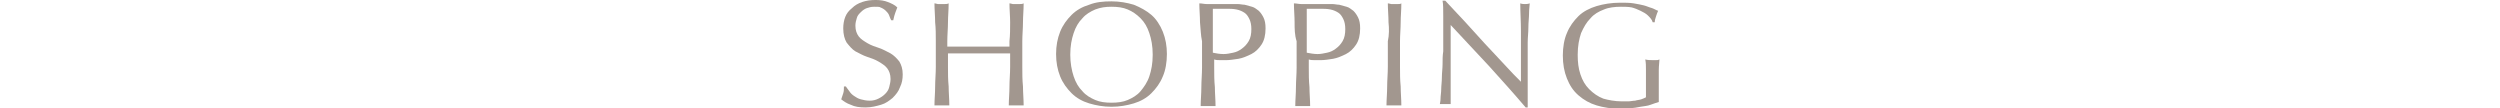 <?xml version="1.0" encoding="utf-8"?>
<!-- Generator: Adobe Illustrator 21.0.2, SVG Export Plug-In . SVG Version: 6.00 Build 0)  -->
<svg version="1.1" id="レイヤー_1" xmlns="http://www.w3.org/2000/svg" xmlns:xlink="http://www.w3.org/1999/xlink" x="0px"
	 y="0px" viewBox="0 0 370 16" style="enable-background:new 0 0 370 16;" xml:space="preserve">
<style type="text/css">
	.st0{fill:#A2978F;}
	.st1{display:none;}
	.st2{display:inline;}
</style>
<g>
	<g>
		<path class="st0" d="M125.7,13.5c0.2,0.3,0.4,0.5,0.7,0.7c0.3,0.2,0.6,0.4,1,0.5c0.4,0.1,0.8,0.2,1.3,0.2c0.5,0,0.9-0.1,1.3-0.3
			c0.4-0.2,0.7-0.4,1-0.7s0.5-0.6,0.6-1c0.1-0.4,0.2-0.8,0.2-1.2c0-0.7-0.2-1.2-0.5-1.6s-0.8-0.7-1.3-1c-0.5-0.3-1.1-0.5-1.7-0.7
			c-0.6-0.2-1.1-0.5-1.7-0.8c-0.5-0.3-0.9-0.8-1.3-1.3c-0.3-0.5-0.5-1.2-0.5-2.1c0-0.6,0.1-1.2,0.3-1.7c0.2-0.5,0.5-0.9,1-1.3
			c0.4-0.4,0.9-0.7,1.5-0.9c0.6-0.2,1.2-0.3,2-0.3c0.7,0,1.3,0.1,1.8,0.3c0.5,0.2,1,0.4,1.4,0.8c-0.1,0.3-0.2,0.5-0.3,0.8
			c-0.1,0.3-0.2,0.6-0.3,1.1h-0.3c-0.1-0.2-0.2-0.4-0.3-0.7s-0.3-0.5-0.5-0.7c-0.2-0.2-0.5-0.4-0.8-0.5C130.2,1,129.9,1,129.4,1
			s-0.8,0.1-1.1,0.2c-0.3,0.1-0.6,0.3-0.9,0.6s-0.5,0.5-0.6,0.9c-0.1,0.3-0.2,0.7-0.2,1.1c0,0.7,0.2,1.2,0.5,1.6
			c0.3,0.4,0.8,0.7,1.3,1c0.5,0.3,1.1,0.5,1.7,0.7c0.6,0.2,1.1,0.5,1.7,0.8c0.5,0.3,0.9,0.7,1.3,1.2c0.3,0.5,0.5,1.1,0.5,1.9
			c0,0.7-0.1,1.3-0.4,1.9c-0.2,0.6-0.6,1.1-1.1,1.6c-0.5,0.4-1,0.8-1.7,1s-1.4,0.4-2.3,0.4c-0.9,0-1.6-0.1-2.2-0.4
			c-0.6-0.2-1-0.5-1.4-0.8c0.1-0.3,0.2-0.6,0.3-0.9c0.1-0.3,0.1-0.6,0.1-1h0.3C125.3,13,125.5,13.2,125.7,13.5z"/>
		<path class="st0" d="M149.5,3.3c0-0.9-0.1-1.9-0.1-2.8c0.2,0,0.4,0.1,0.5,0.1c0.2,0,0.4,0,0.5,0c0.2,0,0.4,0,0.5,0
			c0.2,0,0.4,0,0.6-0.1c0,1-0.1,1.9-0.1,2.8c0,0.9-0.1,1.9-0.1,2.8v3.8c0,1,0,1.9,0.1,2.9c0,0.9,0.1,1.9,0.1,2.8c-0.3,0-0.7,0-1.1,0
			c-0.4,0-0.7,0-1.1,0c0-0.9,0.1-1.8,0.1-2.8c0-0.9,0.1-1.9,0.1-2.9v-2c-0.8,0-1.6,0-2.3,0c-0.7,0-1.5,0-2.3,0s-1.6,0-2.3,0
			c-0.7,0-1.5,0-2.3,0v2c0,1,0,1.9,0.1,2.9c0,0.9,0.1,1.9,0.1,2.8c-0.3,0-0.7,0-1.1,0c-0.4,0-0.7,0-1.1,0c0-0.9,0.1-1.8,0.1-2.8
			c0-0.9,0.1-1.9,0.1-2.9V6.1c0-1,0-1.9-0.1-2.8c0-0.9-0.1-1.9-0.1-2.8c0.2,0,0.4,0.1,0.5,0.1c0.2,0,0.4,0,0.5,0c0.2,0,0.4,0,0.5,0
			c0.2,0,0.4,0,0.6-0.1c0,1-0.1,1.9-0.1,2.8c0,0.9-0.1,1.9-0.1,2.8v0.8c0.8,0,1.6,0,2.3,0c0.7,0,1.5,0,2.3,0s1.6,0,2.3,0
			c0.7,0,1.5,0,2.3,0V6.1C149.5,5.2,149.5,4.2,149.5,3.3z"/>
		<path class="st0" d="M156.9,4.7c0.4-1,1-1.8,1.7-2.5s1.6-1.2,2.6-1.5c1-0.4,2.1-0.5,3.3-0.5c1.2,0,2.3,0.2,3.3,0.5
			c1,0.4,1.9,0.9,2.6,1.5s1.3,1.5,1.7,2.5c0.4,1,0.6,2.1,0.6,3.3c0,1.2-0.2,2.4-0.6,3.3c-0.4,1-1,1.8-1.7,2.5s-1.6,1.2-2.6,1.5
			c-1,0.3-2.1,0.5-3.3,0.5c-1.2,0-2.3-0.2-3.3-0.5c-1-0.3-1.9-0.8-2.6-1.5s-1.3-1.5-1.7-2.5c-0.4-1-0.6-2.1-0.6-3.3
			C156.3,6.8,156.5,5.7,156.9,4.7z M170.1,4.9c-0.3-0.9-0.7-1.6-1.3-2.2c-0.6-0.6-1.2-1-1.9-1.3c-0.7-0.3-1.5-0.4-2.4-0.4
			c-0.9,0-1.6,0.1-2.4,0.4c-0.7,0.3-1.4,0.7-1.9,1.3c-0.6,0.6-1,1.3-1.3,2.2c-0.3,0.9-0.5,1.9-0.5,3.2c0,1.2,0.2,2.3,0.5,3.2
			s0.7,1.6,1.3,2.2c0.5,0.6,1.2,1,1.9,1.3c0.7,0.3,1.5,0.4,2.4,0.4c0.9,0,1.7-0.1,2.4-0.4c0.7-0.3,1.4-0.7,1.9-1.3
			c0.5-0.6,1-1.3,1.3-2.2c0.3-0.9,0.5-1.9,0.5-3.2C170.6,6.8,170.4,5.8,170.1,4.9z"/>
		<path class="st0" d="M177.6,3.3c0-0.9-0.1-1.9-0.1-2.8c0.4,0,0.7,0.1,1.1,0.1s0.7,0,1.1,0c0.2,0,0.4,0,0.6,0c0.2,0,0.5,0,0.8,0
			c0.3,0,0.5,0,0.7,0c0.2,0,0.4,0,0.6,0c0.2,0,0.5,0,0.8,0s0.7,0.1,1,0.1c0.4,0.1,0.7,0.2,1.1,0.3c0.4,0.1,0.7,0.4,1,0.6
			c0.3,0.3,0.5,0.6,0.7,1s0.3,0.9,0.3,1.6c0,1-0.2,1.8-0.6,2.4s-0.9,1.1-1.5,1.4c-0.6,0.3-1.3,0.6-1.9,0.7c-0.7,0.1-1.3,0.2-1.8,0.2
			c-0.3,0-0.6,0-0.9,0c-0.3,0-0.6,0-0.9-0.1v1.2c0,1,0,1.9,0.1,2.9c0,0.9,0.1,1.9,0.1,2.8c-0.3,0-0.7,0-1.1,0c-0.4,0-0.7,0-1.1,0
			c0-0.9,0.1-1.8,0.1-2.8c0-0.9,0.1-1.9,0.1-2.9V6.1C177.7,5.2,177.7,4.2,177.6,3.3z M181.1,8c0.5,0,0.9-0.1,1.4-0.2
			c0.5-0.1,0.9-0.3,1.3-0.6c0.4-0.3,0.7-0.6,1-1.1c0.3-0.5,0.4-1.1,0.4-1.8c0-0.6-0.1-1.1-0.3-1.5c-0.2-0.4-0.4-0.7-0.7-0.9
			c-0.3-0.2-0.7-0.4-1.2-0.5s-1-0.1-1.5-0.1h-2v6.5C180,7.9,180.5,8,181.1,8z"/>
		<path class="st0" d="M191.6,3.3c0-0.9-0.1-1.9-0.1-2.8c0.4,0,0.7,0.1,1.1,0.1s0.7,0,1.1,0c0.2,0,0.4,0,0.6,0c0.2,0,0.5,0,0.8,0
			c0.3,0,0.5,0,0.7,0c0.2,0,0.4,0,0.6,0c0.2,0,0.5,0,0.8,0c0.3,0,0.7,0.1,1,0.1c0.4,0.1,0.7,0.2,1.1,0.3c0.4,0.1,0.7,0.4,1,0.6
			c0.3,0.3,0.5,0.6,0.7,1s0.3,0.9,0.3,1.6c0,1-0.2,1.8-0.6,2.4s-0.9,1.1-1.5,1.4c-0.6,0.3-1.3,0.6-1.9,0.7s-1.3,0.2-1.8,0.2
			c-0.3,0-0.6,0-0.9,0c-0.3,0-0.6,0-0.9-0.1v1.2c0,1,0,1.9,0.1,2.9c0,0.9,0.1,1.9,0.1,2.8c-0.3,0-0.7,0-1.1,0s-0.7,0-1.1,0
			c0-0.9,0.1-1.8,0.1-2.8c0-0.9,0.1-1.9,0.1-2.9V6.1C191.6,5.2,191.6,4.2,191.6,3.3z M195,8c0.5,0,0.9-0.1,1.4-0.2s0.9-0.3,1.3-0.6
			c0.4-0.3,0.7-0.6,1-1.1c0.3-0.5,0.4-1.1,0.4-1.8c0-0.6-0.1-1.1-0.3-1.5c-0.2-0.4-0.4-0.7-0.7-0.9c-0.3-0.2-0.7-0.4-1.2-0.5
			c-0.5-0.1-1-0.1-1.5-0.1h-2v6.5C193.9,7.9,194.5,8,195,8z"/>
		<path class="st0" d="M205.5,3.3c0-0.9-0.1-1.9-0.1-2.8c0.2,0,0.4,0.1,0.5,0.1c0.2,0,0.4,0,0.5,0s0.4,0,0.5,0s0.4,0,0.5-0.1
			c0,1-0.1,1.9-0.1,2.8c0,0.9-0.1,1.9-0.1,2.8v3.8c0,1,0,1.9,0.1,2.9c0,0.9,0.1,1.9,0.1,2.8c-0.3,0-0.7,0-1.1,0s-0.7,0-1.1,0
			c0-0.9,0.1-1.8,0.1-2.8c0-0.9,0.1-1.9,0.1-2.9V6.1C205.6,5.2,205.6,4.2,205.5,3.3z"/>
		<path class="st0" d="M220.4,9.8c-1.9-2-3.8-4.1-5.7-6.1c0,0.4,0,1,0,1.6c0,0.7,0,1.6,0,2.8c0,0.3,0,0.7,0,1.1c0,0.5,0,0.9,0,1.4
			c0,0.5,0,1,0,1.5c0,0.5,0,1,0,1.4c0,0.4,0,0.8,0,1.2s0,0.6,0,0.7c-0.2,0-0.5,0-0.8,0c-0.3,0-0.6,0-0.8,0c0-0.1,0.1-0.4,0.1-0.8
			c0-0.4,0.1-0.9,0.1-1.4c0-0.5,0.1-1.1,0.1-1.8c0-0.6,0.1-1.3,0.1-1.9c0-0.6,0-1.3,0.1-1.9c0-0.6,0-1.2,0-1.6c0-1.4,0-2.6,0-3.6
			c0-1,0-1.8-0.1-2.3h0.4c0.9,1,1.9,2,2.9,3.1c1,1.1,2,2.2,3,3.3c1,1.1,2,2.1,2.9,3.1c0.9,1,1.7,1.8,2.4,2.5v-3c0-1.5,0-3,0-4.5
			c0-1.5-0.1-2.8-0.1-4.1c0.3,0.1,0.5,0.1,0.7,0.1c0.2,0,0.4,0,0.7-0.1c0,0.3-0.1,0.8-0.1,1.5c0,0.6-0.1,1.3-0.1,2.1
			c0,0.7-0.1,1.5-0.1,2.2c0,0.7,0,1.3,0,1.7c0,0.4,0,0.8,0,1.3c0,0.5,0,1,0,1.6c0,0.5,0,1.1,0,1.6c0,0.6,0,1.1,0,1.5
			c0,0.5,0,0.9,0,1.2c0,0.3,0,0.6,0,0.7h-0.3C224.1,13.9,222.3,11.9,220.4,9.8z"/>
		<path class="st0" d="M243.9,2.3c-0.3-0.3-0.7-0.5-1.1-0.7c-0.4-0.2-0.9-0.4-1.3-0.5C241,1,240.4,1,239.9,1c-0.9,0-1.8,0.1-2.5,0.4
			c-0.8,0.3-1.5,0.7-2,1.3c-0.6,0.6-1,1.3-1.4,2.2c-0.3,0.9-0.5,1.9-0.5,3.2c0,1.1,0.1,2,0.4,2.9c0.3,0.9,0.7,1.6,1.3,2.2
			c0.6,0.6,1.3,1.1,2.1,1.4C238,14.8,239,15,240,15c0.3,0,0.6,0,1,0c0.3,0,0.7-0.1,1-0.1c0.3-0.1,0.6-0.1,0.9-0.2s0.5-0.2,0.7-0.3
			c0-0.4,0-0.9,0-1.3c0-0.4,0-0.9,0-1.3c0-0.5,0-1,0-1.5c0-0.5,0-1-0.1-1.5c0.4,0.1,0.7,0.1,1.1,0.1c0.2,0,0.3,0,0.5,0
			c0.2,0,0.3,0,0.5-0.1c0,0.3-0.1,0.9-0.1,1.6c0,0.7,0,1.7,0,2.9c0,0.3,0,0.6,0,0.9c0,0.3,0,0.6,0,0.9c-0.3,0.1-0.7,0.2-1.2,0.4
			s-1,0.2-1.5,0.3c-0.5,0.1-1,0.2-1.6,0.2c-0.5,0.1-1,0.1-1.4,0.1c-1.3,0-2.5-0.2-3.5-0.5c-1-0.3-1.9-0.8-2.7-1.5s-1.3-1.5-1.7-2.5
			c-0.4-1-0.6-2.1-0.6-3.4c0-1.2,0.2-2.4,0.6-3.3c0.4-1,1-1.8,1.7-2.5s1.7-1.2,2.7-1.5s2.2-0.5,3.5-0.5c0.7,0,1.4,0,2,0.1
			c0.6,0.1,1.1,0.2,1.5,0.3c0.4,0.1,0.8,0.3,1.2,0.4c0.3,0.1,0.6,0.3,0.9,0.4c-0.1,0.2-0.2,0.5-0.3,0.8c-0.1,0.3-0.2,0.6-0.2,0.9
			h-0.3C244.5,2.9,244.2,2.6,243.9,2.3z"/>
	</g>
</g>
<g class="st1">
	<g class="st2">
		<path class="st0" d="M116.5,3.3c0-0.9-0.1-1.9-0.1-2.8c0.7,0,1.3,0.1,2,0.1c0.7,0,1.3,0,2,0s1.3,0,2,0c0.6,0,1.3,0,2-0.1
			c0,0.2-0.1,0.4-0.1,0.7c0,0.2,0,0.4,0.1,0.7c-0.5,0-0.9-0.1-1.3-0.1s-0.8-0.1-1.2-0.1s-0.9-0.1-1.4-0.1c-0.5,0-1.1,0-1.8,0
			c0,0.5,0,0.9-0.1,1.3s0,0.9,0,1.5c0,0.6,0,1.1,0,1.7c0,0.5,0,1,0,1.2c0.6,0,1.2,0,1.7,0c0.5,0,1,0,1.4-0.1s0.8,0,1.2-0.1
			c0.4,0,0.7,0,1-0.1c0,0.2-0.1,0.4-0.1,0.7c0,0.2,0,0.4,0.1,0.7c-0.4,0-0.8-0.1-1.3-0.1c-0.5,0-1,0-1.5-0.1s-1,0-1.4,0
			s-0.8,0-1.1,0c0,0.1,0,0.3,0,0.4c0,0.2,0,0.3,0,0.6V10v1.3c0,0.8,0,1.5,0,2.1c0,0.5,0,1,0,1.2c0.5,0,1,0,1.5,0c0.6,0,1.1,0,1.6,0
			c0.5,0,1-0.1,1.5-0.1c0.5,0,0.9-0.1,1.2-0.2c0,0.1,0,0.2-0.1,0.3c0,0.1,0,0.2,0,0.3c0,0.2,0,0.4,0.1,0.6c-0.7,0-1.3,0-2,0
			c-0.7,0-1.3,0-2,0c-0.7,0-1.3,0-2,0s-1.3,0-2,0c0-0.9,0.1-1.9,0.1-2.8c0-0.9,0.1-1.9,0.1-2.8V6.1C116.5,5.2,116.5,4.2,116.5,3.3z"
			/>
		<path class="st0" d="M129,3.3c0-0.9-0.1-1.9-0.1-2.8c0.6,0,1.1,0.1,1.7,0.1c0.5,0,1.1,0,1.7,0c0.6,0,1.1,0,1.7-0.1
			c0.6,0,1.1-0.1,1.7-0.1c1.3,0,2.4,0.2,3.3,0.5c0.9,0.3,1.7,0.8,2.3,1.4c0.6,0.6,1,1.4,1.3,2.3c0.3,0.9,0.4,1.9,0.4,3
			c0,1.5-0.3,2.7-0.8,3.7c-0.5,1-1.2,1.8-1.9,2.4c-0.8,0.6-1.6,1.1-2.6,1.3c-0.9,0.3-1.9,0.4-2.7,0.4c-0.5,0-1,0-1.5,0
			c-0.5,0-1,0-1.5,0c-0.5,0-1,0-1.5,0s-1,0-1.5,0c0-0.9,0.1-1.8,0.1-2.8c0-0.9,0.1-1.9,0.1-2.9V6.1C129.1,5.2,129.1,4.2,129,3.3z
			 M131,14.6c0.3,0.1,0.7,0.1,1.3,0.2c0.5,0,1.1,0.1,1.6,0.1c0.8,0,1.6-0.1,2.4-0.3c0.8-0.2,1.5-0.5,2.2-1.1
			c0.6-0.5,1.2-1.3,1.6-2.2c0.4-0.9,0.6-2.1,0.6-3.6c0-1.3-0.2-2.3-0.5-3.1c-0.3-0.8-0.7-1.5-1.3-1.9s-1.2-0.8-2-1
			c-0.8-0.2-1.6-0.3-2.5-0.3c-0.7,0-1.3,0-1.8,0.1c-0.6,0-1.1,0.1-1.5,0.2c0,0.7-0.1,1.4-0.1,2.2s0,1.6,0,2.3v3.8
			C130.9,11.5,130.9,13.1,131,14.6z"/>
		<path class="st0" d="M159.3,2.8c0-1.1-0.1-1.9-0.1-2.3c0.2,0,0.3,0.1,0.5,0.1c0.1,0,0.3,0,0.4,0c0.2,0,0.4,0,0.7-0.1
			c0,0.5-0.1,1.1-0.1,1.8s-0.1,1.5-0.1,2.3c0,0.8-0.1,1.6-0.1,2.5s-0.1,1.7-0.1,2.5c0,1-0.2,1.9-0.5,2.6c-0.3,0.8-0.7,1.4-1.2,2
			s-1.2,1-1.9,1.2s-1.7,0.4-2.7,0.4c-2.2,0-3.8-0.5-4.8-1.5c-1-1-1.5-2.6-1.5-4.7c0-0.7,0-1.3,0.1-1.8c0-0.5,0.1-1.1,0.1-1.6
			c0-1.2,0-2.3,0-3.3c0-1-0.1-1.8-0.1-2.4c0.2,0,0.4,0.1,0.6,0.1c0.2,0,0.4,0,0.6,0c0.2,0,0.3,0,0.5,0c0.2,0,0.3,0,0.5-0.1
			c0,0.3-0.1,0.7-0.1,1.3c0,0.5-0.1,1.1-0.1,1.8c0,0.7-0.1,1.4-0.1,2.1s0,1.6,0,2.4c0,0.5,0,1,0,1.6c0,0.5,0.1,1.1,0.2,1.6
			c0.1,0.5,0.2,1,0.4,1.5c0.2,0.5,0.5,0.9,0.8,1.2c0.4,0.3,0.8,0.6,1.4,0.8c0.6,0.2,1.2,0.3,2.1,0.3c0.8,0,1.5-0.1,2-0.4
			c0.5-0.2,1-0.5,1.4-0.9c0.4-0.4,0.6-0.8,0.8-1.3c0.2-0.5,0.3-1,0.4-1.6s0.1-1.1,0.2-1.6c0-0.5,0-1,0-1.5
			C159.3,5.5,159.3,3.9,159.3,2.8z"/>
		<path class="st0" d="M177.4,15c-0.3,0.1-0.6,0.3-1,0.4c-0.4,0.1-0.9,0.2-1.4,0.3c-0.5,0.1-1,0.1-1.6,0.1c-1.2,0-2.2-0.2-3.2-0.5
			c-1-0.3-1.8-0.8-2.5-1.5c-0.7-0.7-1.3-1.5-1.7-2.5c-0.4-1-0.6-2.1-0.6-3.3s0.2-2.4,0.6-3.3c0.4-1,1-1.8,1.7-2.5
			c0.7-0.7,1.6-1.2,2.6-1.5c1-0.4,2.1-0.5,3.3-0.5c1,0,1.9,0.1,2.7,0.3c0.8,0.2,1.5,0.4,2.1,0.7c-0.1,0.2-0.2,0.5-0.3,0.8
			c-0.1,0.4-0.1,0.6-0.2,0.9l-0.1,0c-0.1-0.2-0.4-0.4-0.6-0.6c-0.3-0.2-0.6-0.4-0.9-0.6c-0.4-0.2-0.7-0.4-1.2-0.5
			C174.6,1,174.2,1,173.6,1c-0.9,0-1.7,0.1-2.4,0.4c-0.7,0.3-1.4,0.7-1.9,1.3c-0.6,0.6-1,1.3-1.3,2.2c-0.3,0.9-0.5,1.9-0.5,3.2
			c0,1.2,0.2,2.3,0.5,3.2c0.3,0.9,0.7,1.6,1.3,2.2c0.5,0.6,1.2,1,1.9,1.3c0.7,0.3,1.5,0.4,2.4,0.4c0.5,0,1-0.1,1.5-0.2
			c0.4-0.1,0.9-0.3,1.2-0.5s0.7-0.4,1-0.6c0.3-0.2,0.6-0.4,0.8-0.6l0.1,0.1l-0.2,1.3C177.8,14.8,177.6,14.9,177.4,15z"/>
		<path class="st0" d="M195.6,15.6c-0.2,0-0.4,0-0.6,0s-0.4,0-0.6,0c-0.2,0-0.4,0-0.6,0c-0.2,0-0.4,0-0.6,0
			c-0.1-0.3-0.2-0.7-0.4-1.2c-0.2-0.5-0.4-1-0.6-1.5c-0.2-0.5-0.4-1-0.6-1.6s-0.4-1-0.6-1.5c-0.5,0-0.9,0-1.4,0c-0.5,0-1,0-1.5,0
			c-0.5,0-0.9,0-1.3,0c-0.4,0-0.9,0-1.3,0c-0.5,1.1-0.9,2.2-1.3,3.3c-0.4,1-0.7,1.9-0.9,2.6c-0.2,0-0.5,0-0.8,0s-0.6,0-0.8,0
			c1.2-2.6,2.3-5.1,3.5-7.7c1.1-2.5,2.3-5.1,3.4-7.7h0.4c0.4,0.9,0.7,1.8,1.1,2.8c0.4,1,0.8,2,1.3,3c0.4,1,0.9,2,1.3,3
			c0.4,1,0.8,1.9,1.2,2.8s0.7,1.6,1,2.3C195.2,14.7,195.4,15.2,195.6,15.6z M185.9,8.7c0.4,0,0.8,0,1.2,0c0.4,0,0.8,0,1.2,0
			c0.4,0,0.8,0,1.2,0c0.4,0,0.8,0,1.2,0l-2.4-5.6L185.9,8.7z"/>
		<path class="st0" d="M201.5,1.6c-0.4,0-0.8,0-1.2,0c-0.4,0-0.8,0-1.3,0s-0.8,0-1.2,0.1s-0.7,0.1-1,0.1c0.1-0.3,0.1-0.5,0.1-0.7
			c0-0.2,0-0.4-0.1-0.7c1,0,1.9,0.1,2.8,0.1c0.9,0,1.9,0,2.8,0c1,0,1.9,0,2.8,0c0.9,0,1.9,0,2.8-0.1C208,0.7,208,1,208,1.1
			c0,0.2,0,0.4,0.1,0.7c-0.3,0-0.7-0.1-1-0.1c-0.4,0-0.8-0.1-1.2-0.1s-0.8,0-1.3,0c-0.4,0-0.8,0-1.2,0c0,1.5-0.1,3-0.1,4.6v3.8
			c0,1,0,1.9,0.1,2.9c0,0.9,0.1,1.9,0.1,2.8c-0.3,0-0.7,0-1.1,0c-0.4,0-0.7,0-1.1,0c0-0.9,0.1-1.8,0.1-2.8c0-0.9,0.1-1.9,0.1-2.9
			V6.1C201.5,4.6,201.5,3.1,201.5,1.6z"/>
		<path class="st0" d="M212.5,3.3c0-0.9-0.1-1.9-0.1-2.8c0.2,0,0.4,0.1,0.5,0.1s0.4,0,0.5,0c0.2,0,0.4,0,0.5,0c0.2,0,0.4,0,0.6-0.1
			c0,1-0.1,1.9-0.1,2.8c0,0.9-0.1,1.9-0.1,2.8v3.8c0,1,0,1.9,0.1,2.9c0,0.9,0.1,1.9,0.1,2.8c-0.3,0-0.7,0-1.1,0c-0.4,0-0.7,0-1.1,0
			c0-0.9,0.1-1.8,0.1-2.8c0-0.9,0.1-1.9,0.1-2.9V6.1C212.6,5.2,212.5,4.2,212.5,3.3z"/>
		<path class="st0" d="M219.9,4.7c0.4-1,1-1.8,1.7-2.5c0.7-0.7,1.6-1.2,2.6-1.5c1-0.4,2.1-0.5,3.3-0.5c1.2,0,2.3,0.2,3.3,0.5
			c1,0.4,1.9,0.9,2.6,1.5c0.7,0.7,1.3,1.5,1.7,2.5c0.4,1,0.6,2.1,0.6,3.3s-0.2,2.4-0.6,3.3c-0.4,1-1,1.8-1.7,2.5
			c-0.7,0.7-1.6,1.2-2.6,1.5c-1,0.3-2.1,0.5-3.3,0.5c-1.2,0-2.3-0.2-3.3-0.5c-1-0.3-1.9-0.8-2.6-1.5c-0.7-0.7-1.3-1.5-1.7-2.5
			c-0.4-1-0.6-2.1-0.6-3.3S219.5,5.7,219.9,4.7z M233.2,4.9c-0.3-0.9-0.7-1.6-1.3-2.2c-0.6-0.6-1.2-1-1.9-1.3
			c-0.7-0.3-1.5-0.4-2.4-0.4c-0.9,0-1.6,0.1-2.4,0.4c-0.7,0.3-1.4,0.7-1.9,1.3c-0.6,0.6-1,1.3-1.3,2.2c-0.3,0.9-0.5,1.9-0.5,3.2
			c0,1.2,0.2,2.3,0.5,3.2c0.3,0.9,0.7,1.6,1.3,2.2c0.5,0.6,1.2,1,1.9,1.3c0.7,0.3,1.5,0.4,2.4,0.4c0.9,0,1.7-0.1,2.4-0.4
			c0.7-0.3,1.4-0.7,1.9-1.3c0.5-0.6,1-1.3,1.3-2.2c0.3-0.9,0.5-1.9,0.5-3.2C233.6,6.8,233.5,5.8,233.2,4.9z"/>
		<path class="st0" d="M247.6,9.8c-1.9-2-3.8-4.1-5.7-6.1c0,0.4,0,1,0,1.6c0,0.7,0,1.6,0,2.8c0,0.3,0,0.7,0,1.1c0,0.5,0,0.9,0,1.4
			c0,0.5,0,1,0,1.5c0,0.5,0,1,0,1.4c0,0.4,0,0.8,0,1.2s0,0.6,0,0.7c-0.2,0-0.5,0-0.8,0c-0.3,0-0.6,0-0.8,0c0-0.1,0.1-0.4,0.1-0.8
			c0-0.4,0.1-0.9,0.1-1.4c0-0.5,0.1-1.1,0.1-1.8c0-0.6,0.1-1.3,0.1-1.9c0-0.6,0-1.3,0.1-1.9c0-0.6,0-1.2,0-1.6c0-1.4,0-2.6,0-3.6
			c0-1,0-1.8-0.1-2.3h0.4c0.9,1,1.9,2,2.9,3.1c1,1.1,2,2.2,3,3.3c1,1.1,2,2.1,2.9,3.1c0.9,1,1.7,1.8,2.4,2.5v-3c0-1.5,0-3,0-4.5
			c0-1.5-0.1-2.8-0.1-4.1c0.3,0.1,0.5,0.1,0.7,0.1c0.2,0,0.4,0,0.7-0.1c0,0.3-0.1,0.8-0.1,1.5c0,0.6-0.1,1.3-0.1,2.1
			c0,0.7-0.1,1.5-0.1,2.2s0,1.3,0,1.7c0,0.4,0,0.8,0,1.3c0,0.5,0,1,0,1.6c0,0.5,0,1.1,0,1.6c0,0.6,0,1.1,0,1.5c0,0.5,0,0.9,0,1.2
			c0,0.3,0,0.6,0,0.7H253C251.3,13.9,249.5,11.9,247.6,9.8z"/>
	</g>
</g>
<g class="st1">
	<g class="st2">
		<path class="st0" d="M79,15.6c-0.2,0-0.4,0-0.6,0s-0.4,0-0.6,0s-0.4,0-0.6,0c-0.2,0-0.4,0-0.6,0c-0.1-0.3-0.2-0.7-0.4-1.2
			c-0.2-0.5-0.4-1-0.6-1.5s-0.4-1-0.6-1.6c-0.2-0.5-0.4-1-0.6-1.5c-0.5,0-0.9,0-1.4,0c-0.5,0-1,0-1.5,0c-0.5,0-0.9,0-1.3,0
			c-0.4,0-0.9,0-1.3,0C68.4,10.9,68,12,67.6,13c-0.4,1-0.7,1.9-0.9,2.6c-0.2,0-0.5,0-0.8,0s-0.6,0-0.8,0c1.2-2.6,2.3-5.1,3.5-7.7
			c1.1-2.5,2.3-5.1,3.4-7.7h0.4c0.4,0.9,0.7,1.8,1.1,2.8s0.8,2,1.3,3c0.4,1,0.9,2,1.3,3c0.4,1,0.8,1.9,1.2,2.8s0.7,1.6,1,2.3
			C78.6,14.7,78.8,15.2,79,15.6z M69.3,8.7c0.4,0,0.8,0,1.2,0c0.4,0,0.8,0,1.2,0c0.4,0,0.8,0,1.2,0c0.4,0,0.8,0,1.2,0l-2.4-5.6
			L69.3,8.7z"/>
		<path class="st0" d="M83.4,3.3c0-0.9-0.1-1.9-0.1-2.8c0.4,0,0.8,0.1,1.3,0.1s0.8,0,1.3,0s0.8,0,1.3-0.1c0.4,0,0.8-0.1,1.3-0.1
			c0.6,0,1.2,0.1,1.8,0.2c0.6,0.1,1,0.3,1.5,0.6c0.4,0.3,0.7,0.6,1,1.1s0.4,1,0.4,1.6c0,0.7-0.2,1.3-0.5,1.8
			c-0.3,0.5-0.7,0.9-1.2,1.3s-0.9,0.6-1.5,0.8s-1,0.3-1.4,0.4c0.2,0.2,0.4,0.5,0.7,0.9s0.7,0.8,1,1.3s0.8,1,1.2,1.5
			c0.4,0.5,0.8,1,1.2,1.5c0.4,0.5,0.7,0.9,1.1,1.3c0.3,0.4,0.6,0.7,0.8,0.9c-0.2,0-0.4,0-0.7,0c-0.2,0-0.4,0-0.7,0
			c-0.2,0-0.4,0-0.6,0c-0.2,0-0.4,0-0.6,0c-0.2-0.3-0.6-0.8-1-1.4c-0.4-0.6-0.9-1.3-1.5-2c-0.5-0.7-1.1-1.4-1.7-2.1
			c-0.6-0.7-1.1-1.3-1.6-1.8h-0.8v1.6c0,1,0,1.9,0.1,2.9c0,0.9,0.1,1.9,0.1,2.8c-0.3,0-0.7,0-1.1,0c-0.4,0-0.7,0-1.1,0
			c0-0.9,0.1-1.8,0.1-2.8c0-0.9,0.1-1.9,0.1-2.9V6.1C83.5,5.2,83.4,4.2,83.4,3.3z M85.9,7.5c0.2,0,0.5,0,0.8,0
			c0.5,0,0.9-0.1,1.4-0.2c0.5-0.1,0.9-0.3,1.4-0.5c0.4-0.3,0.8-0.6,1-1c0.3-0.4,0.4-1,0.4-1.6c0-0.6-0.1-1-0.3-1.4
			c-0.2-0.4-0.5-0.7-0.8-0.9c-0.3-0.2-0.7-0.4-1.1-0.5s-0.8-0.1-1.2-0.1c-0.5,0-0.9,0-1.3,0c-0.3,0-0.6,0-0.9,0.1
			c0,0.8-0.1,1.6-0.1,2.4s0,1.6,0,2.4v1.3C85.5,7.4,85.7,7.5,85.9,7.5z"/>
		<path class="st0" d="M98.7,3.3c0-0.9-0.1-1.9-0.1-2.8c0.7,0,1.3,0.1,2,0.1c0.7,0,1.3,0,2,0s1.3,0,2,0c0.6,0,1.3,0,2-0.1
			c0,0.2-0.1,0.4-0.1,0.7s0,0.4,0.1,0.7c-0.5,0-0.9-0.1-1.3-0.1s-0.8-0.1-1.2-0.1s-0.9-0.1-1.4-0.1c-0.5,0-1.1,0-1.8,0
			c0,0.5,0,0.9-0.1,1.3c0,0.4,0,0.9,0,1.5c0,0.6,0,1.1,0,1.7c0,0.5,0,1,0,1.2c0.6,0,1.2,0,1.7,0c0.5,0,1,0,1.4-0.1s0.8,0,1.2-0.1
			c0.4,0,0.7,0,1-0.1c0,0.2-0.1,0.4-0.1,0.7c0,0.2,0,0.4,0.1,0.7c-0.4,0-0.8-0.1-1.3-0.1c-0.5,0-1,0-1.5-0.1s-1,0-1.4,0
			c-0.4,0-0.8,0-1.1,0c0,0.1,0,0.3,0,0.4c0,0.2,0,0.3,0,0.6V10v1.3c0,0.8,0,1.5,0,2.1c0,0.5,0,1,0,1.2c0.5,0,1,0,1.5,0
			c0.6,0,1.1,0,1.6,0c0.5,0,1-0.1,1.5-0.1c0.5,0,0.9-0.1,1.2-0.2c0,0.1,0,0.2-0.1,0.3c0,0.1,0,0.2,0,0.3c0,0.2,0,0.4,0.1,0.6
			c-0.7,0-1.3,0-2,0c-0.7,0-1.3,0-2,0c-0.7,0-1.3,0-2,0s-1.3,0-2,0c0-0.9,0.1-1.9,0.1-2.8c0-0.9,0.1-1.9,0.1-2.8V6.1
			C98.8,5.2,98.8,4.2,98.7,3.3z"/>
		<path class="st0" d="M124.3,15.6c-0.2,0-0.4,0-0.6,0s-0.4,0-0.6,0s-0.4,0-0.6,0c-0.2,0-0.4,0-0.6,0c-0.1-0.3-0.2-0.7-0.4-1.2
			c-0.2-0.5-0.4-1-0.6-1.5s-0.4-1-0.6-1.6c-0.2-0.5-0.4-1-0.6-1.5c-0.5,0-0.9,0-1.4,0c-0.5,0-1,0-1.5,0c-0.5,0-0.9,0-1.3,0
			c-0.4,0-0.9,0-1.3,0c-0.5,1.1-0.9,2.2-1.3,3.3c-0.4,1-0.7,1.9-0.9,2.6c-0.2,0-0.5,0-0.8,0s-0.6,0-0.8,0c1.2-2.6,2.3-5.1,3.5-7.7
			c1.1-2.5,2.3-5.1,3.4-7.7h0.4c0.4,0.9,0.7,1.8,1.1,2.8s0.8,2,1.3,3c0.4,1,0.9,2,1.3,3c0.4,1,0.8,1.9,1.2,2.8s0.7,1.6,1,2.3
			C123.8,14.7,124.1,15.2,124.3,15.6z M114.5,8.7c0.4,0,0.8,0,1.2,0c0.4,0,0.8,0,1.2,0c0.4,0,0.8,0,1.2,0c0.4,0,0.8,0,1.2,0
			l-2.4-5.6L114.5,8.7z"/>
		<path class="st0" d="M137.3,3.3c0-0.9-0.1-1.9-0.1-2.8c0.2,0,0.4,0.1,0.5,0.1c0.2,0,0.4,0,0.5,0c0.2,0,0.4,0,0.5,0
			c0.2,0,0.4,0,0.6-0.1c0,1-0.1,1.9-0.1,2.8c0,0.9-0.1,1.9-0.1,2.8v3.8c0,1,0,1.9,0.1,2.9c0,0.9,0.1,1.9,0.1,2.8c-0.3,0-0.7,0-1.1,0
			c-0.4,0-0.7,0-1.1,0c0-0.9,0.1-1.8,0.1-2.8c0-0.9,0.1-1.9,0.1-2.9V6.1C137.3,5.2,137.3,4.2,137.3,3.3z"/>
		<path class="st0" d="M152.1,9.8c-1.9-2-3.8-4.1-5.7-6.1c0,0.4,0,1,0,1.7c0,0.7,0,1.6,0,2.8c0,0.3,0,0.7,0,1.1c0,0.5,0,0.9,0,1.4
			c0,0.5,0,1,0,1.5c0,0.5,0,1,0,1.4c0,0.4,0,0.8,0,1.2s0,0.6,0,0.7c-0.2,0-0.5,0-0.8,0c-0.3,0-0.6,0-0.8,0c0-0.1,0.1-0.4,0.1-0.8
			c0-0.4,0.1-0.9,0.1-1.4c0-0.6,0.1-1.1,0.1-1.8c0-0.6,0.1-1.3,0.1-1.9c0-0.6,0-1.3,0.1-1.9c0-0.6,0-1.2,0-1.7c0-1.4,0-2.6,0-3.6
			c0-1,0-1.8-0.1-2.3h0.4c0.9,1,1.9,2,2.9,3.1c1,1.1,2,2.2,3,3.3c1,1.1,2,2.1,2.9,3.1c0.9,1,1.7,1.8,2.4,2.5v-3c0-1.5,0-3,0-4.5
			c0-1.5-0.1-2.8-0.1-4.1c0.3,0.1,0.5,0.1,0.7,0.1c0.2,0,0.4,0,0.7-0.1c0,0.3-0.1,0.8-0.1,1.5c0,0.6-0.1,1.3-0.1,2.1
			s-0.1,1.5-0.1,2.2c0,0.7,0,1.3,0,1.7c0,0.4,0,0.8,0,1.3c0,0.5,0,1,0,1.6c0,0.5,0,1.1,0,1.6c0,0.5,0,1.1,0,1.5c0,0.5,0,0.9,0,1.2
			c0,0.3,0,0.6,0,0.7h-0.3C155.8,13.9,154,11.9,152.1,9.8z"/>
		<path class="st0" d="M163.9,3.3c0-0.9-0.1-1.9-0.1-2.8c0.7,0,1.3,0.1,2,0.1c0.7,0,1.3,0,2,0s1.3,0,2,0c0.7,0,1.4,0,2.2-0.1
			c0,0.2-0.1,0.4-0.1,0.7s0,0.4,0.1,0.7c-0.4,0-0.9-0.1-1.4-0.1c-0.6,0-1.1-0.1-1.7-0.1s-1.1,0-1.7-0.1c-0.5,0-1,0-1.3,0
			c0,0.5,0,1,0,1.5c0,0.5,0,0.9,0,1.4c0,0.5,0,1,0,1.4c0,0.4,0,0.9,0,1.4c1,0,1.9,0,2.9,0c0.9,0,1.9-0.1,2.8-0.2
			c-0.1,0.2-0.1,0.4-0.1,0.7c0,0.2,0,0.4,0.1,0.7c-0.4,0-0.8-0.1-1.2-0.1s-0.9,0-1.4-0.1c-0.5,0-1,0-1.5,0c-0.5,0-1,0-1.5,0v1.9
			c0,1,0,1.9,0.1,2.9c0,0.9,0.1,1.9,0.1,2.8c-0.3,0-0.7,0-1.1,0c-0.4,0-0.7,0-1.1,0c0-0.9,0.1-1.8,0.1-2.8c0-0.9,0.1-1.9,0.1-2.9
			V6.1C163.9,5.2,163.9,4.2,163.9,3.3z"/>
		<path class="st0" d="M176.2,4.7c0.4-1,1-1.8,1.7-2.5c0.7-0.7,1.6-1.2,2.6-1.5c1-0.4,2.1-0.5,3.3-0.5c1.2,0,2.3,0.2,3.3,0.5
			s1.9,0.9,2.6,1.5c0.7,0.7,1.3,1.5,1.7,2.5c0.4,1,0.6,2.1,0.6,3.3c0,1.2-0.2,2.4-0.6,3.3c-0.4,1-1,1.8-1.7,2.5
			c-0.7,0.7-1.6,1.2-2.6,1.5s-2.1,0.5-3.3,0.5c-1.2,0-2.3-0.2-3.3-0.5c-1-0.3-1.9-0.8-2.6-1.5s-1.3-1.5-1.7-2.5
			c-0.4-1-0.6-2.1-0.6-3.3C175.6,6.8,175.8,5.7,176.2,4.7z M189.5,4.9c-0.3-0.9-0.7-1.6-1.3-2.2c-0.5-0.6-1.2-1-1.9-1.3
			c-0.7-0.3-1.5-0.4-2.4-0.4c-0.9,0-1.6,0.1-2.4,0.4c-0.7,0.3-1.4,0.7-1.9,1.3c-0.6,0.6-1,1.3-1.3,2.2c-0.3,0.9-0.5,1.9-0.5,3.2
			c0,1.2,0.2,2.3,0.5,3.2c0.3,0.9,0.7,1.6,1.3,2.2c0.5,0.6,1.2,1,1.9,1.3c0.7,0.3,1.5,0.4,2.4,0.4c0.9,0,1.7-0.1,2.4-0.4
			c0.7-0.3,1.4-0.7,1.9-1.3s1-1.3,1.3-2.2c0.3-0.9,0.5-1.9,0.5-3.2C189.9,6.8,189.8,5.8,189.5,4.9z"/>
		<path class="st0" d="M197,3.3c0-0.9-0.1-1.9-0.1-2.8c0.4,0,0.8,0.1,1.3,0.1c0.4,0,0.8,0,1.3,0c0.4,0,0.8,0,1.3-0.1
			c0.4,0,0.8-0.1,1.3-0.1c0.6,0,1.2,0.1,1.8,0.2c0.6,0.1,1,0.3,1.5,0.6c0.4,0.3,0.7,0.6,1,1.1s0.4,1,0.4,1.6c0,0.7-0.2,1.3-0.5,1.8
			c-0.3,0.5-0.7,0.9-1.2,1.3c-0.5,0.3-0.9,0.6-1.5,0.8s-1,0.3-1.4,0.4c0.2,0.2,0.4,0.5,0.7,0.9c0.3,0.4,0.7,0.8,1,1.3
			c0.4,0.5,0.8,1,1.2,1.5c0.4,0.5,0.8,1,1.2,1.5c0.4,0.5,0.7,0.9,1.1,1.3c0.3,0.4,0.6,0.7,0.8,0.9c-0.2,0-0.4,0-0.7,0s-0.4,0-0.7,0
			c-0.2,0-0.4,0-0.6,0s-0.4,0-0.6,0c-0.2-0.3-0.6-0.8-1-1.4c-0.4-0.6-0.9-1.3-1.5-2c-0.5-0.7-1.1-1.4-1.7-2.1s-1.1-1.3-1.6-1.8h-0.8
			v1.6c0,1,0,1.9,0.1,2.9c0,0.9,0.1,1.9,0.1,2.8c-0.3,0-0.7,0-1.1,0s-0.7,0-1.1,0c0-0.9,0.1-1.8,0.1-2.8c0-0.9,0.1-1.9,0.1-2.9V6.1
			C197,5.2,197,4.2,197,3.3z M199.5,7.5c0.2,0,0.5,0,0.8,0c0.5,0,0.9-0.1,1.4-0.2s0.9-0.3,1.4-0.5c0.4-0.3,0.8-0.6,1-1
			c0.3-0.4,0.4-1,0.4-1.6c0-0.6-0.1-1-0.3-1.4s-0.5-0.7-0.8-0.9c-0.3-0.2-0.7-0.4-1.1-0.5c-0.4-0.1-0.8-0.1-1.2-0.1
			c-0.5,0-0.9,0-1.3,0c-0.3,0-0.6,0-0.9,0.1c0,0.8-0.1,1.6-0.1,2.4s0,1.6,0,2.4v1.3C199.1,7.4,199.3,7.5,199.5,7.5z"/>
		<path class="st0" d="M217.3,6.2c1,2,2.1,4,3.2,6.1c0.1-0.3,0.4-0.7,0.6-1.2c0.3-0.5,0.6-1.1,1-1.8c0.4-0.7,0.8-1.4,1.2-2.2
			c0.4-0.8,0.8-1.6,1.3-2.4s0.9-1.6,1.3-2.4c0.4-0.8,0.8-1.5,1.2-2.2h0.3c0.2,1.4,0.3,2.8,0.5,4.1s0.3,2.6,0.4,3.9
			c0.1,1.3,0.3,2.5,0.4,3.8c0.1,1.2,0.3,2.5,0.5,3.7c-0.2,0-0.3,0-0.5,0c-0.2,0-0.3,0-0.5,0s-0.3,0-0.5,0c-0.2,0-0.3,0-0.5,0
			c-0.2-2-0.3-3.8-0.5-5.7c-0.2-1.8-0.4-3.7-0.6-5.6h0c-1,1.8-2,3.7-3,5.5c-1,1.8-1.9,3.7-2.8,5.7H220c-0.9-1.8-1.8-3.7-2.8-5.6
			c-1-1.9-1.9-3.8-2.9-5.7h0c-0.1,0.9-0.2,1.9-0.3,3s-0.2,2.1-0.3,3.1c-0.1,1-0.2,2-0.3,2.9c-0.1,0.9-0.1,1.7-0.1,2.3
			c-0.2,0-0.5,0-0.8,0c-0.3,0-0.5,0-0.8,0c0.2-1.2,0.4-2.4,0.6-3.8s0.4-2.6,0.6-4c0.2-1.3,0.4-2.7,0.5-3.9c0.2-1.3,0.3-2.5,0.4-3.7
			h0.4C215.3,2.2,216.3,4.3,217.3,6.2z"/>
		<path class="st0" d="M246.9,15.6c-0.2,0-0.4,0-0.6,0s-0.4,0-0.6,0c-0.2,0-0.4,0-0.6,0s-0.4,0-0.6,0c-0.1-0.3-0.2-0.7-0.4-1.2
			s-0.4-1-0.6-1.5c-0.2-0.5-0.4-1-0.6-1.6c-0.2-0.5-0.4-1-0.6-1.5c-0.5,0-0.9,0-1.4,0c-0.5,0-1,0-1.5,0c-0.5,0-0.9,0-1.3,0
			c-0.4,0-0.9,0-1.3,0c-0.5,1.1-0.9,2.2-1.3,3.3c-0.4,1-0.7,1.9-0.9,2.6c-0.3,0-0.5,0-0.8,0c-0.3,0-0.6,0-0.8,0
			c1.2-2.6,2.3-5.1,3.5-7.7c1.1-2.5,2.3-5.1,3.4-7.7h0.4c0.4,0.9,0.7,1.8,1.1,2.8c0.4,1,0.8,2,1.3,3c0.4,1,0.8,2,1.3,3
			s0.8,1.9,1.2,2.8s0.7,1.6,1,2.3S246.7,15.2,246.9,15.6z M237.1,8.7c0.4,0,0.8,0,1.2,0c0.4,0,0.8,0,1.2,0c0.4,0,0.8,0,1.2,0
			c0.4,0,0.8,0,1.2,0l-2.4-5.6L237.1,8.7z"/>
		<path class="st0" d="M252.7,1.6c-0.4,0-0.8,0-1.2,0s-0.8,0-1.3,0s-0.8,0-1.2,0.1s-0.7,0.1-1,0.1c0.1-0.3,0.1-0.5,0.1-0.7
			c0-0.2,0-0.4-0.1-0.7c1,0,1.9,0.1,2.8,0.1s1.9,0,2.8,0s1.9,0,2.8,0s1.9,0,2.8-0.1c-0.1,0.3-0.1,0.5-0.1,0.7c0,0.2,0,0.4,0.1,0.7
			c-0.3,0-0.7-0.1-1-0.1s-0.8-0.1-1.2-0.1s-0.8,0-1.3,0s-0.8,0-1.2,0c0,1.5-0.1,3-0.1,4.6v3.8c0,1,0,1.9,0.1,2.9
			c0,0.9,0.1,1.9,0.1,2.8c-0.3,0-0.7,0-1.1,0c-0.4,0-0.7,0-1.1,0c0-0.9,0.1-1.8,0.1-2.8c0-0.9,0.1-1.9,0.1-2.9V6.1
			C252.8,4.6,252.8,3.1,252.7,1.6z"/>
		<path class="st0" d="M263.8,3.3c0-0.9-0.1-1.9-0.1-2.8c0.2,0,0.4,0.1,0.5,0.1s0.4,0,0.5,0c0.2,0,0.4,0,0.5,0c0.2,0,0.4,0,0.6-0.1
			c0,1-0.1,1.9-0.1,2.8c0,0.9-0.1,1.9-0.1,2.8v3.8c0,1,0,1.9,0.1,2.9c0,0.9,0.1,1.9,0.1,2.8c-0.3,0-0.7,0-1.1,0c-0.4,0-0.7,0-1.1,0
			c0-0.9,0.1-1.8,0.1-2.8c0-0.9,0.1-1.9,0.1-2.9V6.1C263.8,5.2,263.8,4.2,263.8,3.3z"/>
		<path class="st0" d="M271.2,4.7c0.4-1,1-1.8,1.7-2.5c0.7-0.7,1.6-1.2,2.6-1.5s2.1-0.5,3.3-0.5c1.2,0,2.3,0.2,3.3,0.5
			s1.9,0.9,2.6,1.5c0.7,0.7,1.3,1.5,1.7,2.5c0.4,1,0.6,2.1,0.6,3.3c0,1.2-0.2,2.4-0.6,3.3c-0.4,1-1,1.8-1.7,2.5
			c-0.7,0.7-1.6,1.2-2.6,1.5s-2.1,0.5-3.3,0.5c-1.2,0-2.3-0.2-3.3-0.5s-1.9-0.8-2.6-1.5c-0.7-0.7-1.3-1.5-1.7-2.5
			c-0.4-1-0.6-2.1-0.6-3.3C270.6,6.8,270.8,5.7,271.2,4.7z M284.4,4.9c-0.3-0.9-0.7-1.6-1.3-2.2c-0.5-0.6-1.2-1-1.9-1.3
			c-0.7-0.3-1.5-0.4-2.4-0.4c-0.9,0-1.6,0.1-2.4,0.4c-0.7,0.3-1.4,0.7-1.9,1.3c-0.5,0.6-1,1.3-1.3,2.2c-0.3,0.9-0.5,1.9-0.5,3.2
			c0,1.2,0.2,2.3,0.5,3.2c0.3,0.9,0.7,1.6,1.3,2.2s1.2,1,1.9,1.3c0.7,0.3,1.5,0.4,2.4,0.4c0.9,0,1.7-0.1,2.4-0.4
			c0.7-0.3,1.4-0.7,1.9-1.3s1-1.3,1.3-2.2c0.3-0.9,0.5-1.9,0.5-3.2C284.9,6.8,284.8,5.8,284.4,4.9z"/>
		<path class="st0" d="M298.9,9.8c-1.9-2-3.8-4.1-5.7-6.1c0,0.4,0,1,0,1.7s0,1.6,0,2.8c0,0.3,0,0.7,0,1.1c0,0.5,0,0.9,0,1.4
			c0,0.5,0,1,0,1.5s0,1,0,1.4c0,0.4,0,0.8,0,1.2s0,0.6,0,0.7c-0.2,0-0.5,0-0.8,0c-0.3,0-0.6,0-0.8,0c0-0.1,0.1-0.4,0.1-0.8
			c0-0.4,0.1-0.9,0.1-1.4c0-0.6,0.1-1.1,0.1-1.8c0-0.6,0.1-1.3,0.1-1.9c0-0.6,0-1.3,0.1-1.9c0-0.6,0-1.2,0-1.7c0-1.4,0-2.6,0-3.6
			c0-1,0-1.8-0.1-2.3h0.4c0.9,1,1.9,2,2.9,3.1s2,2.2,3,3.3c1,1.1,2,2.1,2.9,3.1c0.9,1,1.7,1.8,2.4,2.5v-3c0-1.5,0-3,0-4.5
			c0-1.5-0.1-2.8-0.1-4.1c0.3,0.1,0.5,0.1,0.7,0.1c0.2,0,0.4,0,0.7-0.1c0,0.3-0.1,0.8-0.1,1.5c0,0.6-0.1,1.3-0.1,2.1
			c0,0.7-0.1,1.5-0.1,2.2c0,0.7,0,1.3,0,1.7c0,0.4,0,0.8,0,1.3c0,0.5,0,1,0,1.6c0,0.5,0,1.1,0,1.6c0,0.5,0,1.1,0,1.5
			c0,0.5,0,0.9,0,1.2c0,0.3,0,0.6,0,0.7h-0.3C302.6,13.9,300.8,11.9,298.9,9.8z"/>
	</g>
</g>
</svg>
